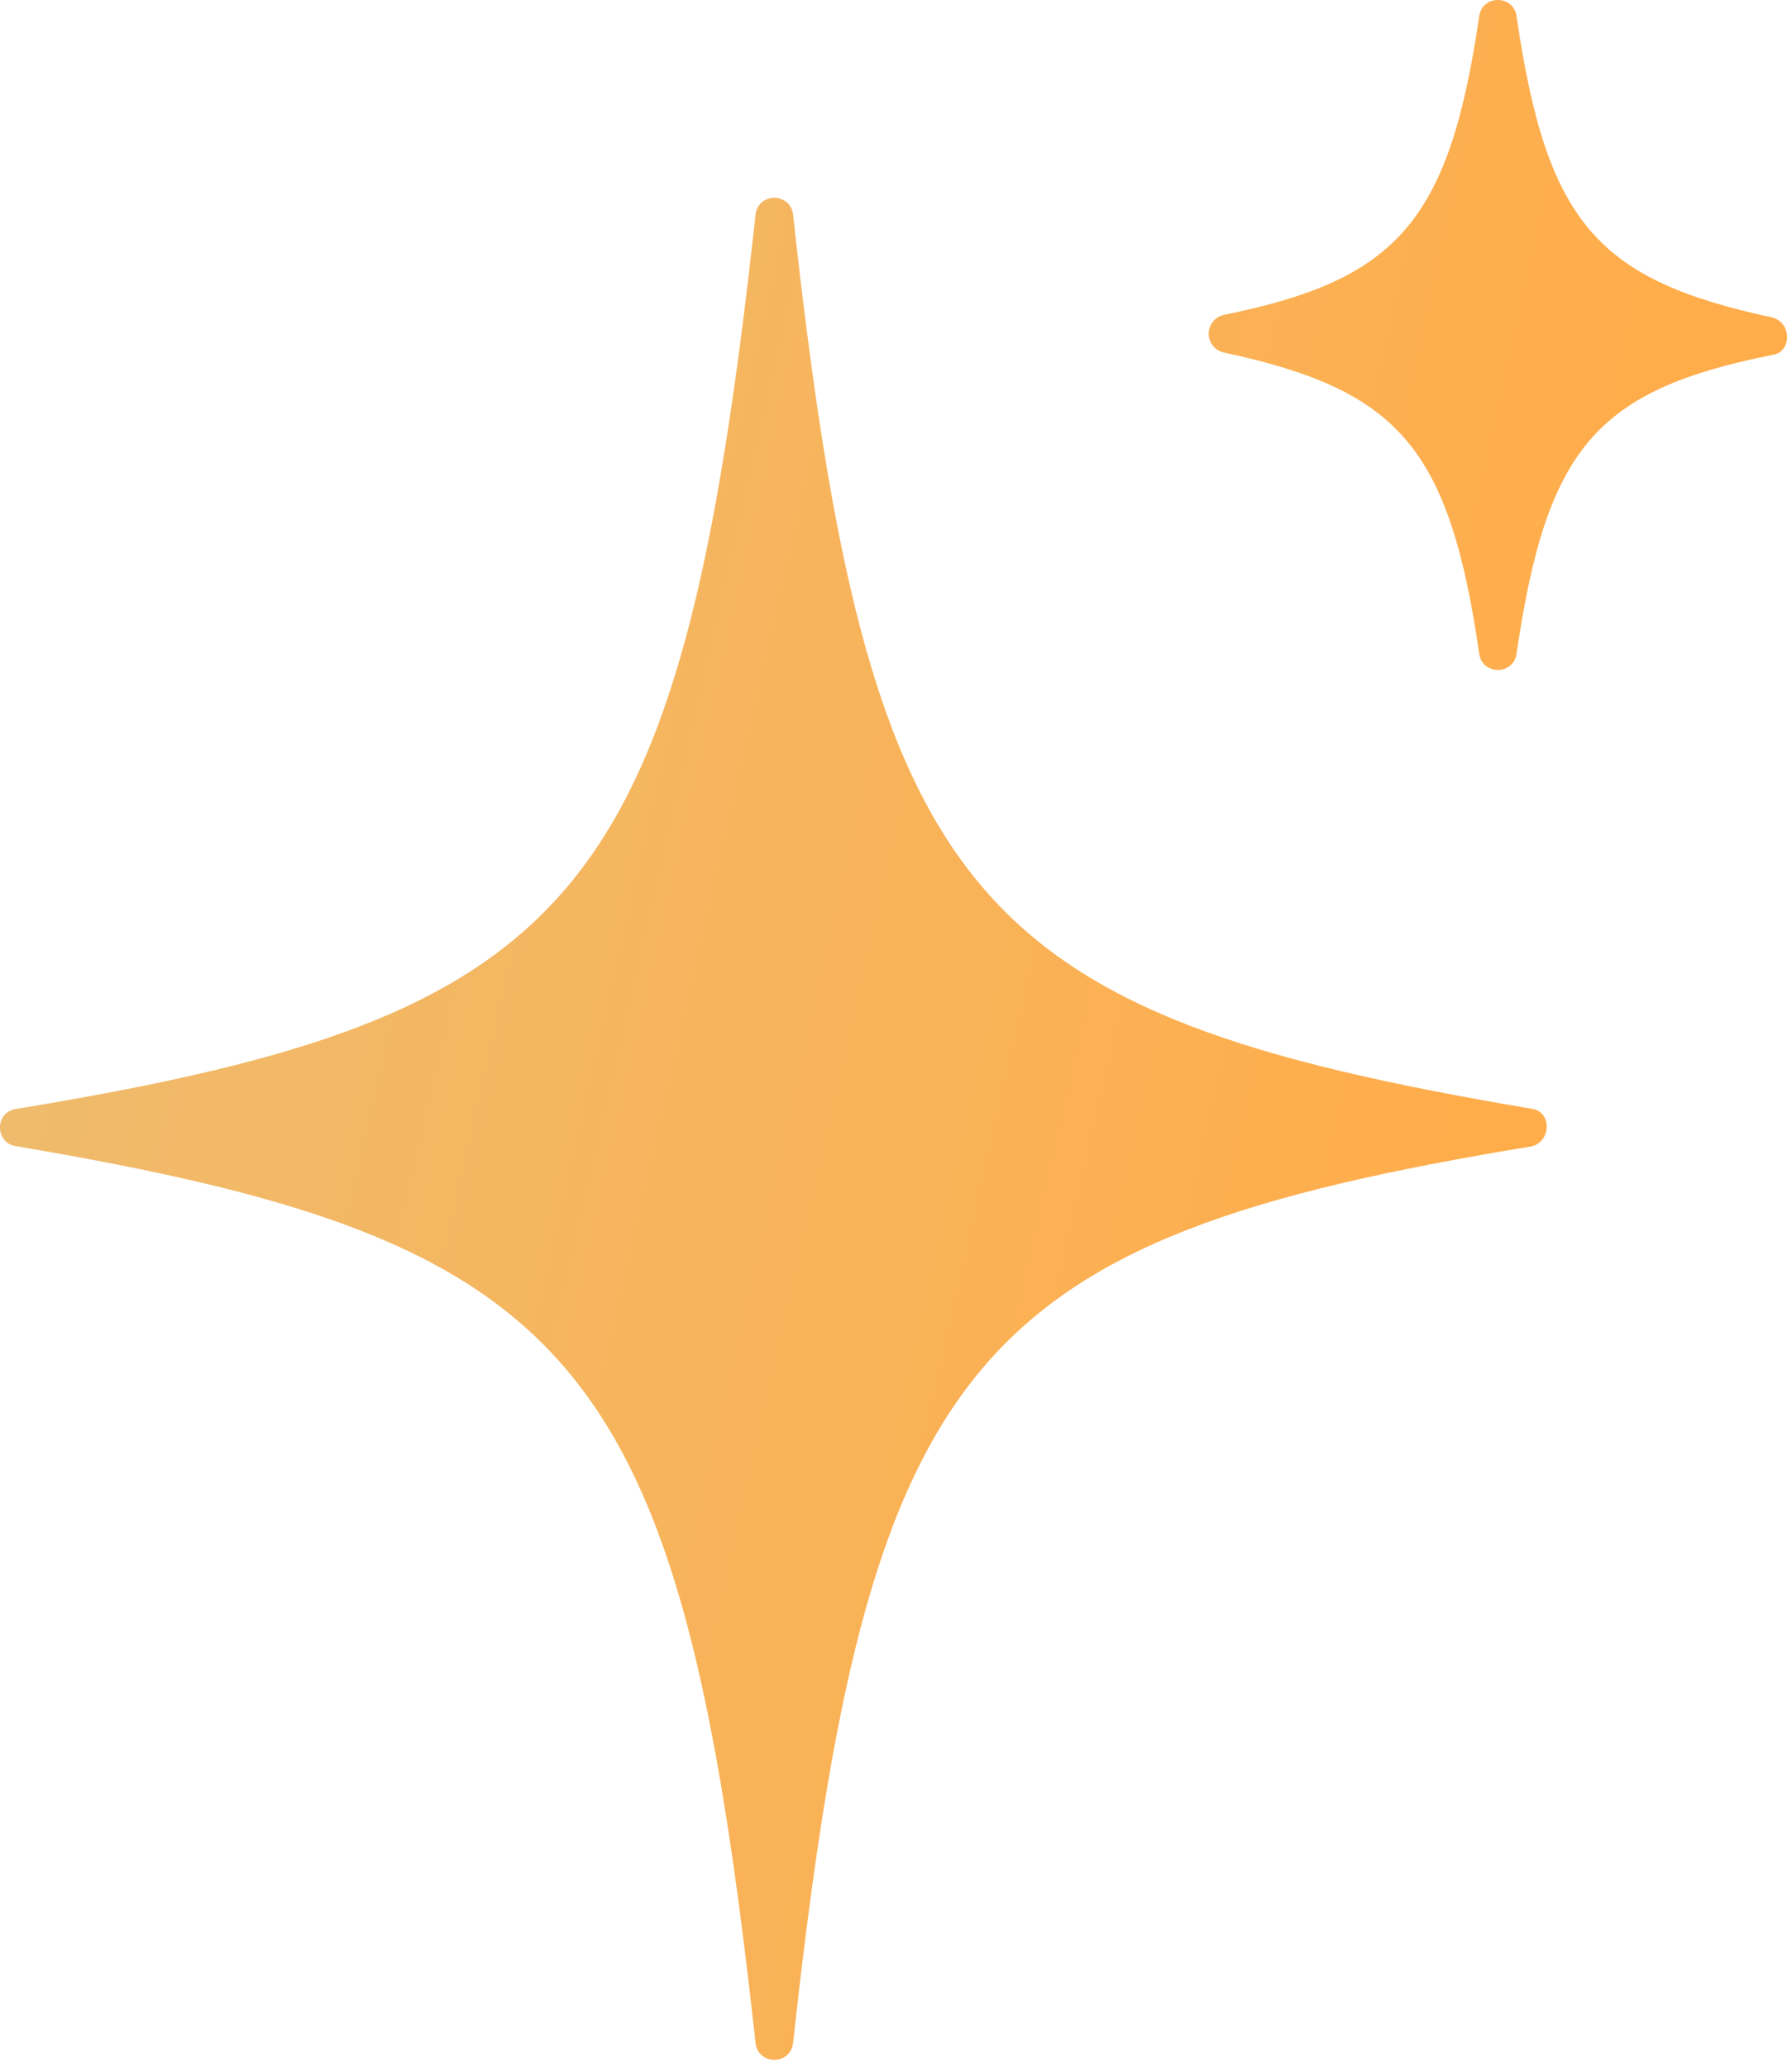 <?xml version="1.0" encoding="UTF-8"?> <svg xmlns="http://www.w3.org/2000/svg" width="124" height="143" viewBox="0 0 124 143" fill="none"><path d="M105.987 79.305C67.007 85.716 60.077 93.86 54.879 141.33C54.705 142.89 52.452 142.89 52.28 141.33C47.082 93.86 40.152 85.89 1.17 79.305C-0.39 79.132 -0.39 76.881 1.17 76.707C40.152 70.298 47.082 62.328 52.28 14.856C52.452 13.296 54.705 13.296 54.879 14.856C60.075 62.328 67.005 70.125 105.987 76.707C107.373 76.881 107.373 78.959 105.987 79.305ZM122.621 24.558C110.49 26.985 107.025 30.969 104.948 45.175C104.775 46.736 102.522 46.736 102.35 45.175C100.271 30.969 96.806 26.983 84.678 24.385C84.383 24.319 84.119 24.155 83.93 23.918C83.74 23.682 83.637 23.388 83.637 23.086C83.637 22.783 83.74 22.489 83.93 22.253C84.119 22.017 84.383 21.852 84.678 21.786C96.633 19.361 100.271 15.376 102.348 1.17C102.522 -0.39 104.775 -0.39 104.948 1.17C107.027 15.375 110.492 19.36 122.621 21.96C124.007 22.305 124.007 24.385 122.621 24.558Z" fill="url(#paint0_linear_7927_5377)"></path><defs><linearGradient id="paint0_linear_7927_5377" x1="-555.997" y1="-11.559" x2="88.5" y2="135.106" gradientUnits="userSpaceOnUse"><stop offset="0.285" stop-color="#B2F0EB"></stop><stop offset="1" stop-color="#FFAD4B"></stop></linearGradient></defs></svg> 